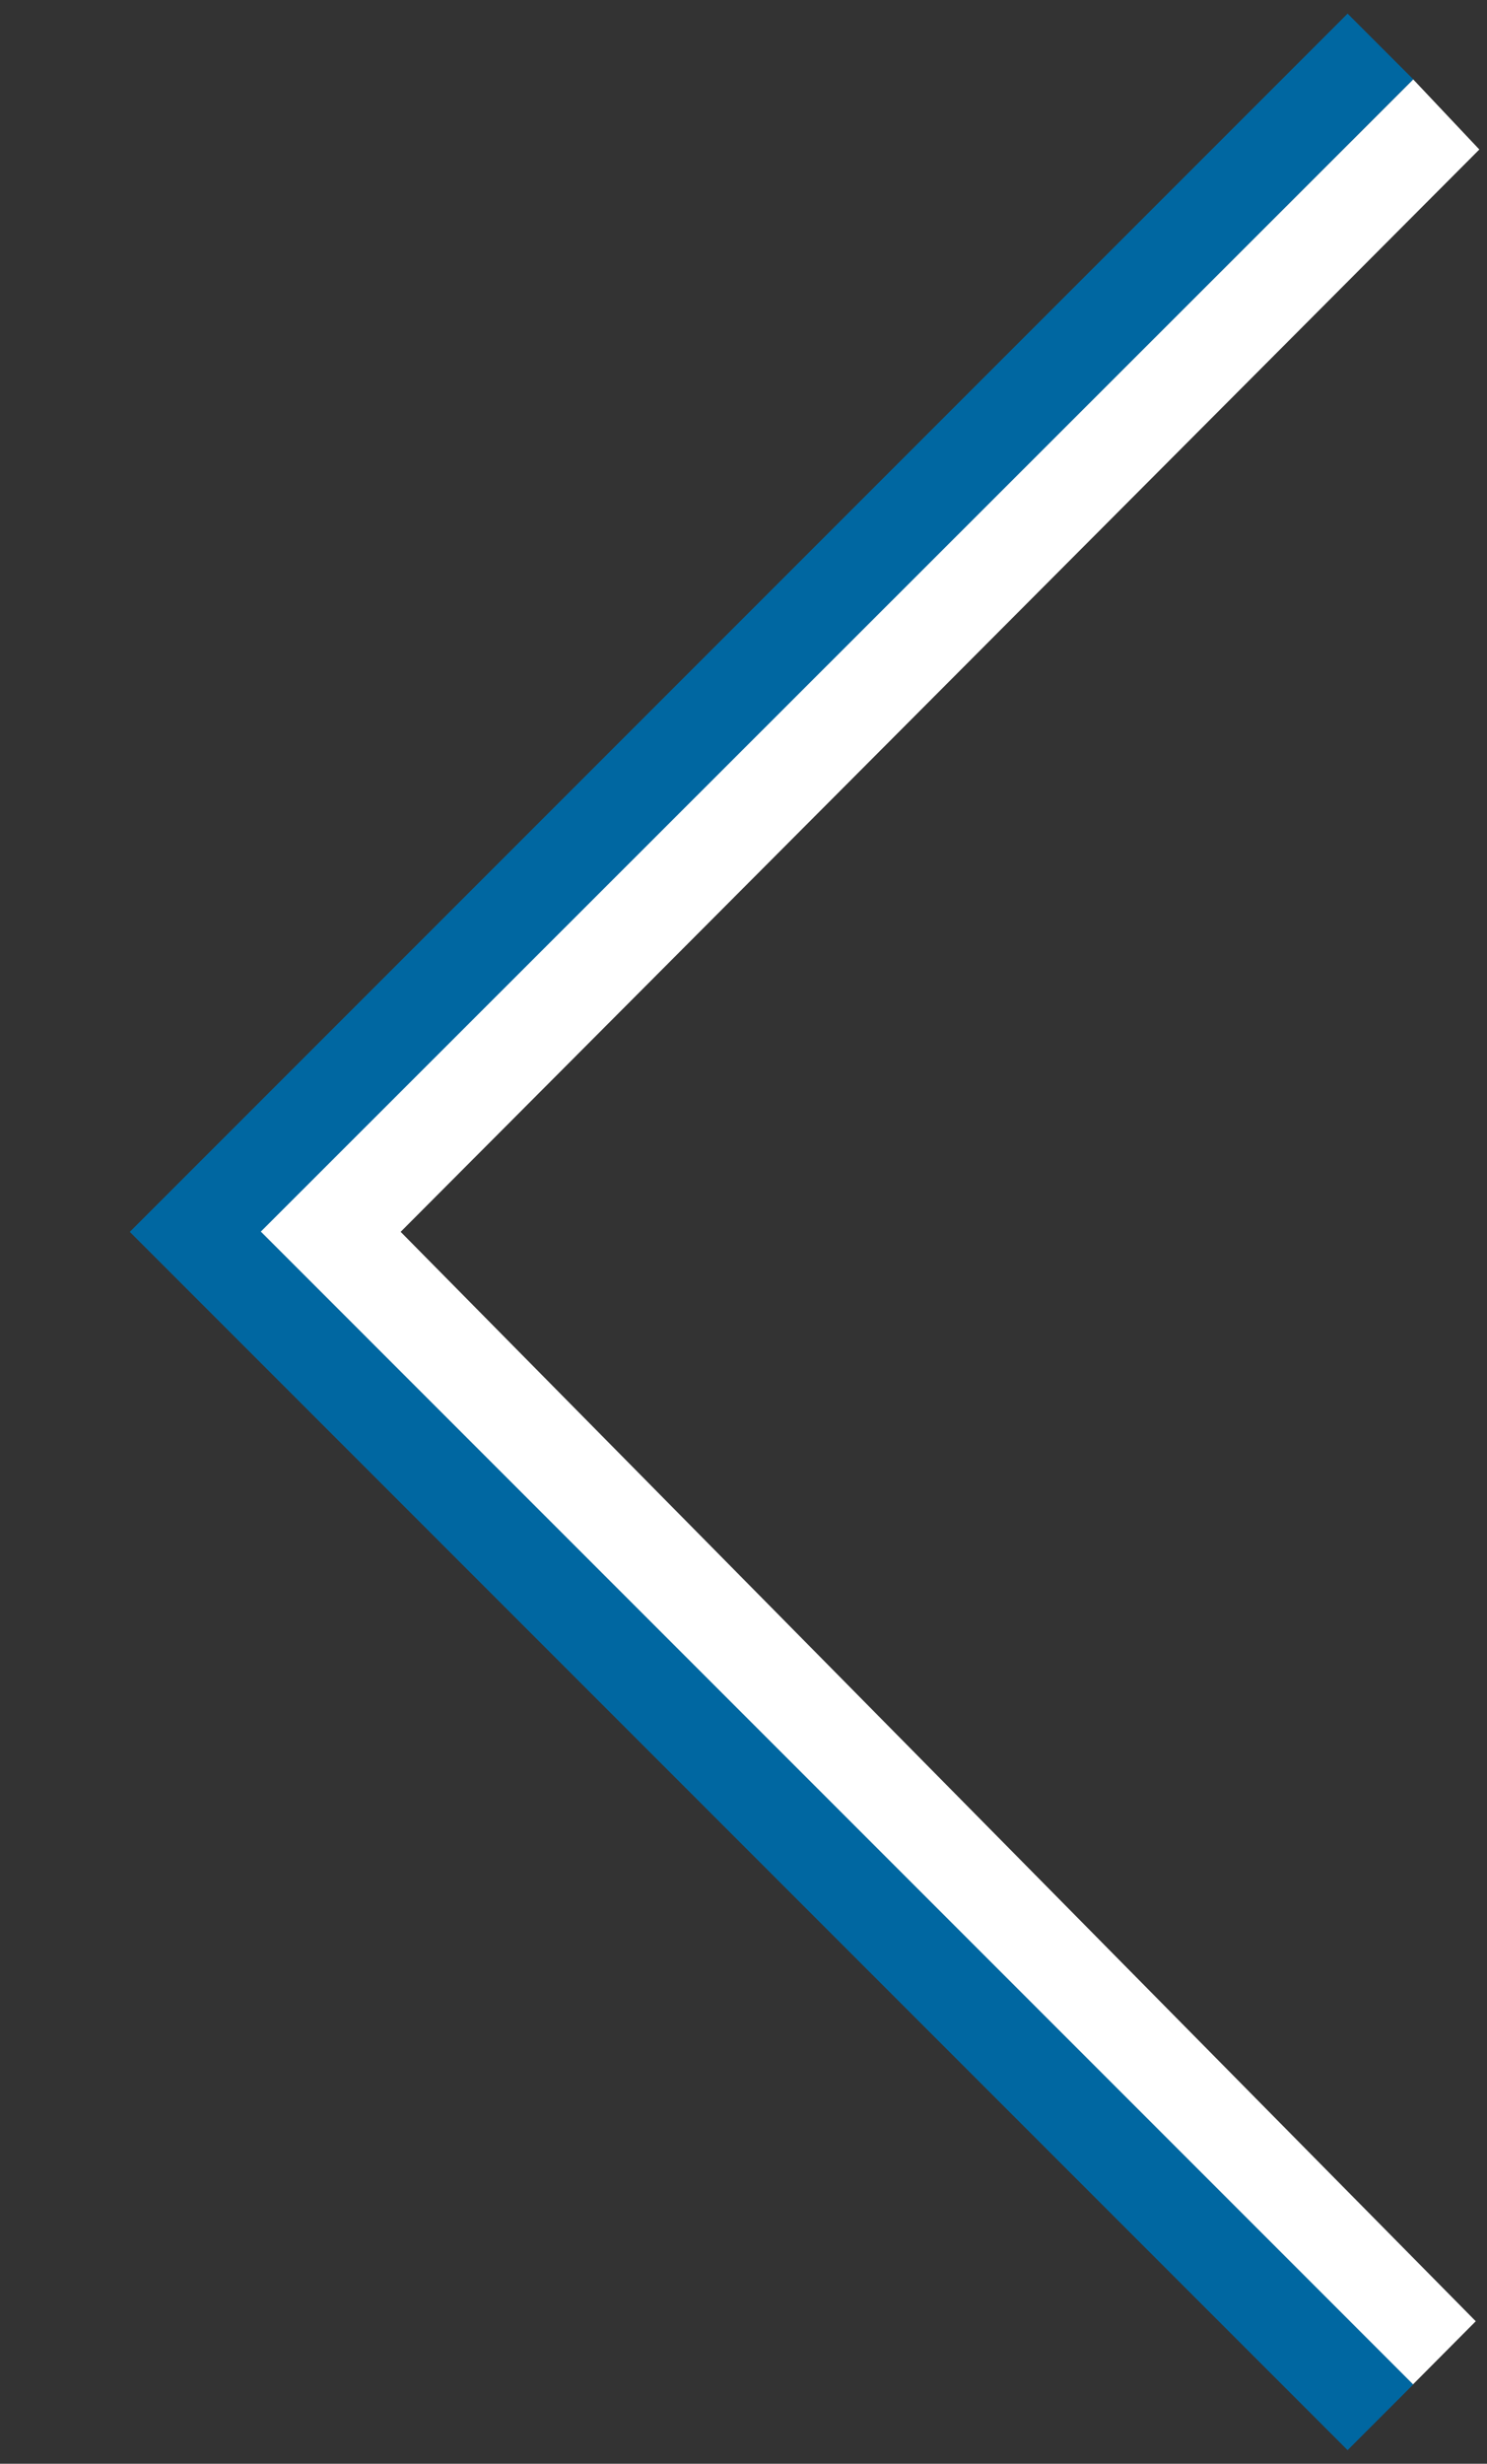 <svg xmlns="http://www.w3.org/2000/svg" width="32" height="53" viewBox="0 0 32 53">
  <rect x="0" y="0" width="32" height="53" fill="#333333" stroke="none"/>
  <g fill="none" transform="matrix(-1 0 0 1 32 0)">
    <polygon fill="#0067A1" points="27.793 .293 29.207 1.707 4.415 26.5 29.207 51.293 27.793 52.707 1.586 26.5" transform="matrix(-1 0 0 1 30.793 0)"/>
    <polygon fill="#FFF" points="24.966 1.709 26.388 3.216 3.175 26.499 26.311 49.934 24.962 51.291 .166 26.494" transform="matrix(-1 0 0 1 26.553 0)"/>
  </g>
</svg>
